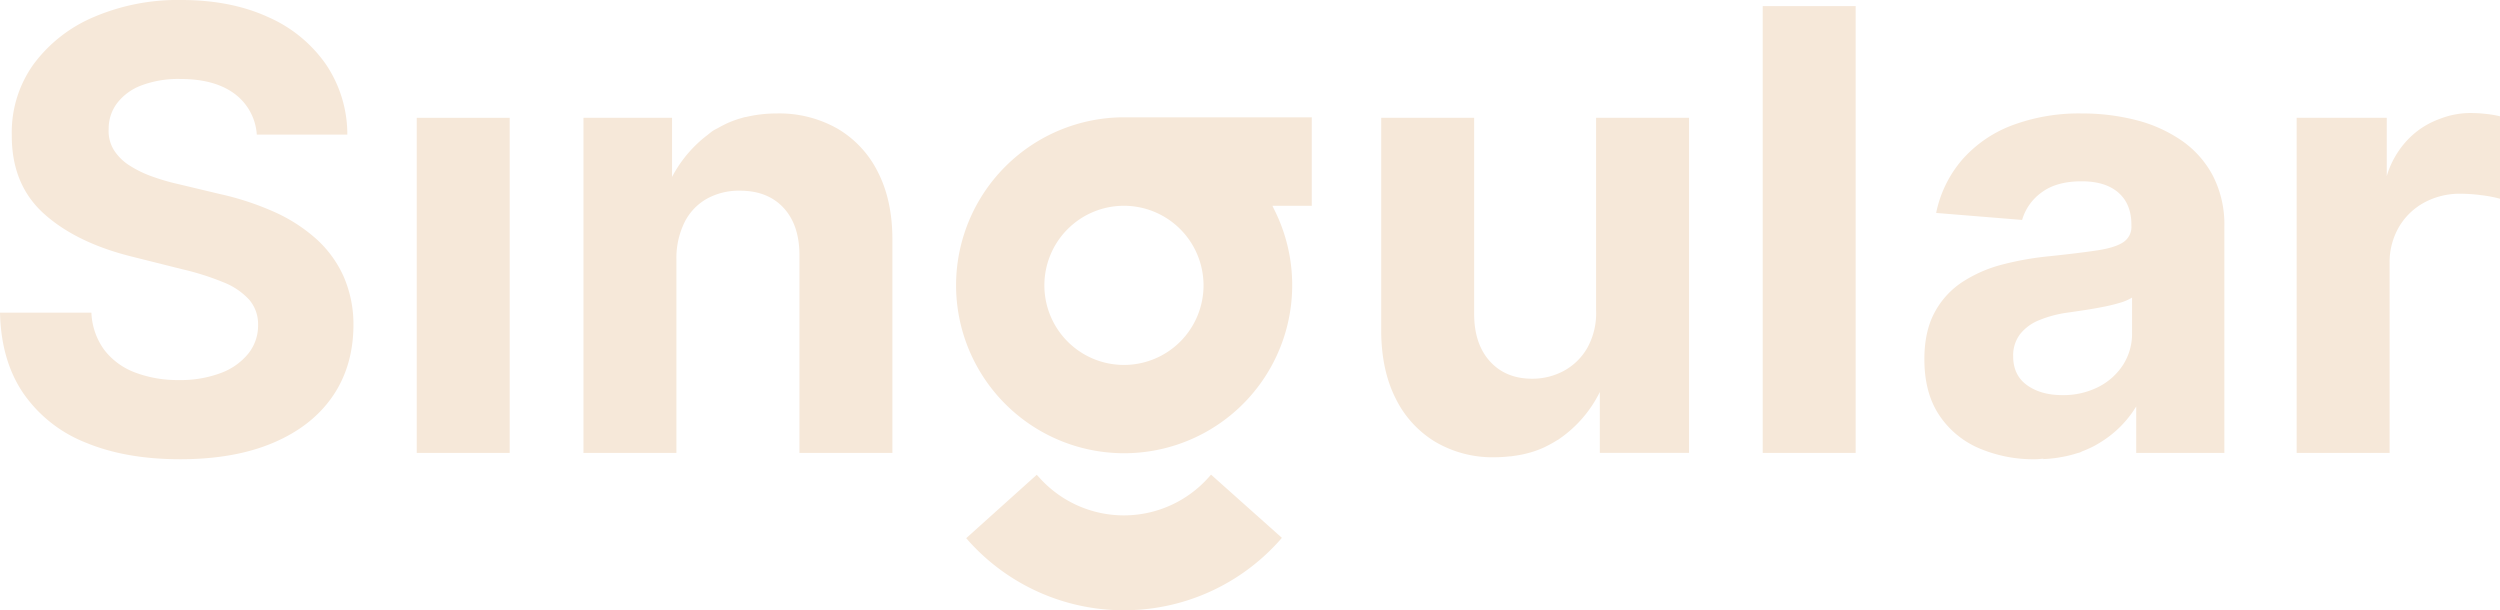 <?xml version="1.0" encoding="UTF-8"?><svg xmlns="http://www.w3.org/2000/svg" width="809.064" height="197.5" viewBox="0 0 809.064 197.5">
  <g id="Groupe_397" data-name="Groupe 397" transform="translate(14042 24114.707)">
    <path id="Tracé_97" data-name="Tracé 97" d="M113.461,516.177a52.576,52.576,0,0,0-13.7-8.685A91.859,91.859,0,0,0,82.4,501.84l-12.987-3.106a70.817,70.817,0,0,1-8.893-2.576,35.311,35.311,0,0,1-7.349-3.6,16.187,16.187,0,0,1-4.974-4.976,11.686,11.686,0,0,1-1.658-6.778,13.621,13.621,0,0,1,2.718-8.333,17.738,17.738,0,0,1,7.872-5.753,33.768,33.768,0,0,1,12.636-2.083q11.01,0,17.436,4.727a17.874,17.874,0,0,1,7.274,13.278h29.3A40.559,40.559,0,0,0,116.85,459.9a44.5,44.5,0,0,0-18.742-15.317q-12.035-5.509-28.138-5.511a69,69,0,0,0-28.238,5.511A46.938,46.938,0,0,0,22.205,459.9a37.785,37.785,0,0,0-7.02,22.949q-.073,16.023,10.516,25.486T54.579,522.25L70.326,526.2A85.993,85.993,0,0,1,83.7,530.439a22.317,22.317,0,0,1,8.333,5.648,12.121,12.121,0,0,1,2.859,8.192,14.5,14.5,0,0,1-3.179,9.247,20.694,20.694,0,0,1-8.932,6.285,36.884,36.884,0,0,1-13.517,2.256,38.814,38.814,0,0,1-14.159-2.434,22.5,22.5,0,0,1-9.955-7.274,21.8,21.8,0,0,1-4.2-12.106H11.369q.355,15.6,7.594,26.16a44.282,44.282,0,0,0,20.2,15.92q12.947,5.362,30.46,5.364,17.646,0,30.184-5.333t19.206-15.034q6.666-9.713,6.742-22.984a38.8,38.8,0,0,0-3.284-16.027,36.5,36.5,0,0,0-9-12.143" transform="translate(-14053.369 -24553.781)" fill="#f6e8d9"/>
    <rect id="Rectangle_8" data-name="Rectangle 8" width="30.079" height="108.445" transform="translate(-13907.134 -24076.578)" fill="#f6e8d9"/>
    <path id="Tracé_98" data-name="Tracé 98" d="M170.958,459.056a38.138,38.138,0,0,0-19.7-4.944,43.236,43.236,0,0,0-10.194,1.2l.068-.076c-.23.054-.437.132-.662.19-.317.083-.628.181-.94.271a31.672,31.672,0,0,0-3.514,1.238c-.8.33-1.56.713-2.322,1.1-.457.237-.908.476-1.343.73-.542.308-1.123.552-1.643.891-.73.476-1.355,1.038-2.031,1.558-.176.137-.354.269-.527.405-.635.51-1.275,1.016-1.861,1.568a40.964,40.964,0,0,0-8.919,11.471V455.526H88.7V563.971h30.079v-62.7a26.267,26.267,0,0,1,2.644-11.964,17.967,17.967,0,0,1,7.205-7.594,21.4,21.4,0,0,1,10.695-2.608q9.035,0,14.189,5.609t5.086,15.571v63.684H188.68V494.917q0-12.632-4.661-21.777a33.613,33.613,0,0,0-13.061-14.084" transform="translate(-13941.877 -24532.102)" fill="#f6e8d9"/>
    <path id="Tracé_99" data-name="Tracé 99" d="M263.979,516.963a23.086,23.086,0,0,1-2.854,12.211,19.409,19.409,0,0,1-7.662,7.452,21.463,21.463,0,0,1-10.17,2.5q-8.541,0-13.622-5.572t-5.154-15.182V454.69H194.437v69.048q.073,12.709,4.7,21.819A33.7,33.7,0,0,0,212.017,559.6a36.545,36.545,0,0,0,19.133,4.945,46.117,46.117,0,0,0,5.118-.318l-.02.044c.164-.015.313-.054.476-.071.276-.034.54-.083.813-.122a34.213,34.213,0,0,0,4.517-.906c.2-.054.408-.1.605-.159a33.147,33.147,0,0,0,4.283-1.563c.435-.193.85-.42,1.272-.63q1.571-.791,2.989-1.685c.217-.139.461-.237.674-.381.071-.049.127-.108.2-.156a39.688,39.688,0,0,0,13.109-15.168v19.7h28.873V454.69H263.979Z" transform="translate(-13789.445 -24531.27)" fill="#f6e8d9"/>
    <rect id="Rectangle_9" data-name="Rectangle 9" width="30.079" height="144.596" transform="translate(-13471.538 -24112.73)" fill="#f6e8d9"/>
    <path id="Tracé_100" data-name="Tracé 100" d="M349.562,462.8a45.709,45.709,0,0,0-14.758-6.571,69.837,69.837,0,0,0-17.333-2.115,61.589,61.589,0,0,0-22.837,3.914,40.424,40.424,0,0,0-16.061,11.159,38.009,38.009,0,0,0-8.333,17.121l27.818,2.263a16.7,16.7,0,0,1,6.353-8.932q4.8-3.567,12.919-3.57,7.7,0,11.9,3.675t4.2,10.38v.42a5.9,5.9,0,0,1-2.613,5.225q-2.615,1.765-8.4,2.644t-15.248,1.875a98.244,98.244,0,0,0-15.361,2.681,43.677,43.677,0,0,0-13.024,5.653,26.827,26.827,0,0,0-9.037,9.879q-3.322,6.149-3.316,15.182,0,10.735,4.691,17.9a29.286,29.286,0,0,0,12.814,10.8,44.824,44.824,0,0,0,18.5,3.636c.9,0,1.68-.139,2.547-.181l-.161.129a40.607,40.607,0,0,0,4.886-.466c.256-.037.5-.09.754-.132a37.3,37.3,0,0,0,5.552-1.353c.193-.063.425-.083.615-.149.4-.142.723-.352,1.111-.5a35.573,35.573,0,0,0,3.658-1.655c.642-.34,1.257-.706,1.863-1.084a34.916,34.916,0,0,0,11.725-11.693v15.041h28.526V490.825a34.571,34.571,0,0,0-3.748-16.625,32.038,32.038,0,0,0-10.2-11.4M333.64,525.206a18.594,18.594,0,0,1-2.891,10.238,20.5,20.5,0,0,1-7.982,7.169,25.028,25.028,0,0,1-11.718,2.649q-6.919,0-11.4-3.216t-4.483-9.352a11.335,11.335,0,0,1,2.19-7.1,14.907,14.907,0,0,1,6.139-4.549,37.053,37.053,0,0,1,9.251-2.474c1.648-.234,3.479-.508,5.506-.813s4.051-.659,6.07-1.06a55.984,55.984,0,0,0,5.474-1.338,15.475,15.475,0,0,0,3.846-1.663Z" transform="translate(-13685.652 -24532.102)" fill="#f6e8d9"/>
    <path id="Tracé_101" data-name="Tracé 101" d="M376.987,454.337a45.59,45.59,0,0,0-4.869-.283,27.233,27.233,0,0,0-9.965,1.873c-14.076,5.057-17.219,18.6-17.219,18.6V455.607H315.774V564.054h30.079V502.7a22.559,22.559,0,0,1,3-11.718,21.228,21.228,0,0,1,8.187-7.945,24.129,24.129,0,0,1,11.828-2.862,53.454,53.454,0,0,1,6.849.493,40,40,0,0,1,5.86,1.13V455.114a34.137,34.137,0,0,0-4.59-.776" transform="translate(-13614.514 -24532.186)" fill="#f6e8d9"/>
    <path id="Tracé_102" data-name="Tracé 102" d="M138.089,509.01a54.39,54.39,0,1,0,102.9-24.661l-.518-1.094h12.733V454.621H192.48a54.416,54.416,0,0,0-54.391,54.388m80.087,0a25.755,25.755,0,1,1-25.7-25.755,25.781,25.781,0,0,1,25.7,25.755" transform="translate(-13870.68 -24531.367)" fill="#f6e8d9"/>
    <path id="Tracé_103" data-name="Tracé 103" d="M217.907,502.843a36.722,36.722,0,0,1-54.85.059l-.806-.864-22.818,20.51.75.864A67.48,67.48,0,0,0,240.84,523.3l.747-.864-22.93-20.454Z" transform="translate(-13868.738 -24463.09)" fill="#f6e8d9"/>
  </g>
</svg>
